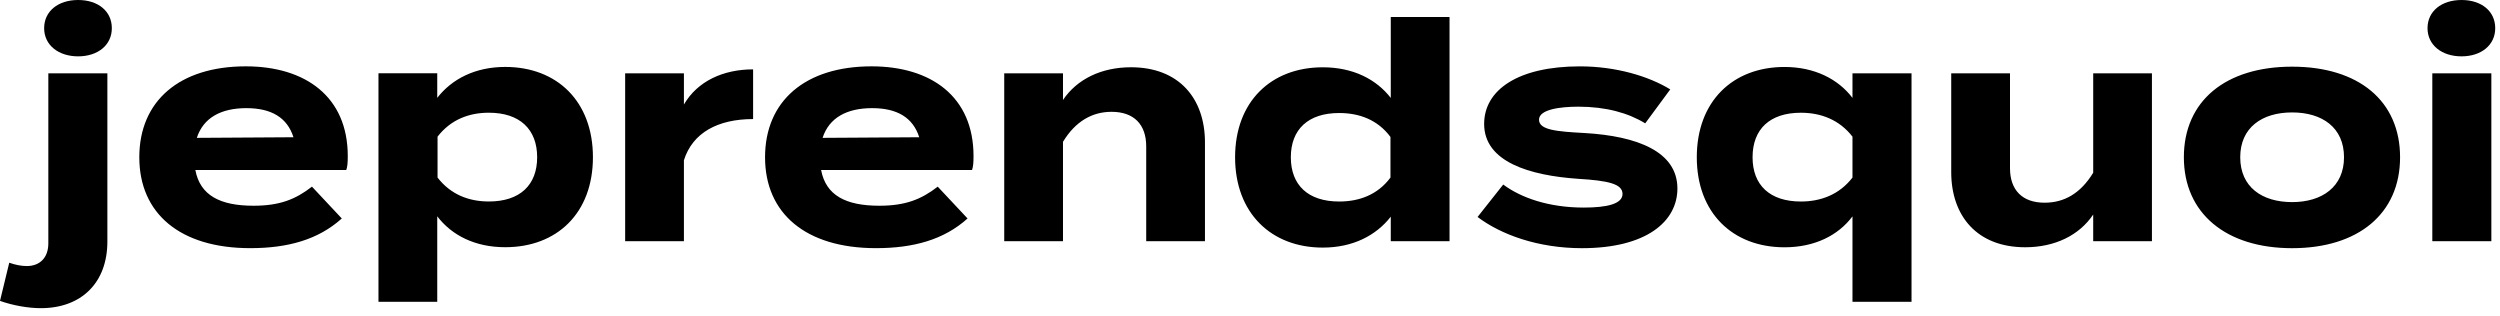 <?xml version="1.0" encoding="utf-8"?>
<svg xmlns="http://www.w3.org/2000/svg" fill="none" height="100%" overflow="visible" preserveAspectRatio="none" style="display: block;" viewBox="0 0 198 25" width="100%">
<path d="M8.504 5.807V19.127C8.504 22.414 6.426 24.407 3.237 24.407C2.222 24.407 1.017 24.191 0 23.831L0.733 20.807C1.205 20.976 1.678 21.071 2.126 21.071C3.119 21.071 3.828 20.447 3.828 19.271V5.807H8.504ZM3.496 2.231C3.496 0.887 4.606 0 6.188 0C7.77 0 8.857 0.889 8.857 2.231C8.857 3.574 7.746 4.463 6.188 4.463C4.63 4.463 3.496 3.574 3.496 2.231ZM20.078 16.294C22.156 16.294 23.409 15.79 24.708 14.783L27.07 17.303C25.204 18.983 22.794 19.654 19.819 19.654C14.268 19.654 11.033 16.918 11.033 12.454C11.033 7.99 14.222 5.254 19.465 5.254C24.189 5.254 27.543 7.654 27.543 12.358C27.543 12.887 27.519 13.198 27.425 13.463H15.471C15.85 15.478 17.431 16.294 20.078 16.294ZM15.589 10.918L23.243 10.87C22.747 9.31 21.495 8.565 19.511 8.565C17.527 8.565 16.11 9.31 15.589 10.917V10.918ZM34.63 17.134V23.901H29.975V5.805H34.63V7.75C35.787 6.261 37.629 5.301 40.015 5.301C44.125 5.301 46.96 8.037 46.96 12.452C46.96 16.868 44.125 19.579 40.015 19.579C37.629 19.579 35.787 18.644 34.63 17.131V17.134ZM34.654 10.823V14.063C35.693 15.407 37.134 15.958 38.717 15.958C41.174 15.958 42.543 14.663 42.543 12.454C42.543 10.245 41.174 8.927 38.717 8.927C37.134 8.927 35.694 9.478 34.654 10.823ZM49.512 19.103V5.807H54.166V8.278C55.253 6.407 57.307 5.494 59.646 5.494V9.43C56.859 9.43 54.851 10.51 54.166 12.694V19.103H49.512ZM69.638 16.294C71.716 16.294 72.969 15.79 74.268 14.783L76.63 17.303C74.764 18.983 72.354 19.654 69.379 19.654C63.828 19.654 60.592 16.918 60.592 12.454C60.592 7.99 63.781 5.254 69.025 5.254C73.749 5.254 77.103 7.654 77.103 12.358C77.103 12.887 77.079 13.198 76.985 13.463H65.031C65.409 15.478 66.991 16.294 69.638 16.294ZM65.149 10.918L72.803 10.87C72.306 9.31 71.055 8.565 69.071 8.565C67.087 8.565 65.67 9.31 65.149 10.917V10.918ZM79.535 19.103V5.807H84.189V7.918C85.3 6.263 87.237 5.327 89.575 5.327C93.378 5.327 95.433 7.798 95.433 11.278V19.103H90.78V11.591C90.78 9.863 89.811 8.856 88.039 8.856C86.504 8.856 85.181 9.6 84.189 11.231V19.103H79.535ZM110.149 7.751V1.344H114.803V19.104H110.149V17.16C108.992 18.649 107.15 19.609 104.764 19.609C100.654 19.609 97.819 16.849 97.819 12.457C97.819 8.066 100.654 5.33 104.764 5.33C107.15 5.33 108.992 6.266 110.149 7.755V7.751ZM110.125 14.063V10.847C109.11 9.478 107.645 8.951 106.061 8.951C103.605 8.951 102.234 10.247 102.234 12.456C102.234 14.664 103.603 15.96 106.061 15.96C107.645 15.96 109.108 15.431 110.125 14.064V14.063ZM132.851 14.927C132.851 17.543 130.394 19.656 125.291 19.656C121.796 19.656 118.867 18.576 117.024 17.184L119.055 14.616C120.473 15.671 122.669 16.44 125.434 16.44C127.275 16.44 128.504 16.151 128.504 15.36C128.504 14.569 127.394 14.304 124.961 14.16C121.181 13.896 117.544 12.84 117.544 9.816C117.544 7.104 120.26 5.256 125.127 5.256C127.962 5.256 130.56 6.024 132.284 7.08L130.3 9.769C128.977 8.953 127.205 8.449 125.009 8.449C123.568 8.449 121.89 8.664 121.89 9.48C121.89 10.296 123.284 10.416 125.504 10.536C129.662 10.776 132.851 12 132.851 14.927ZM134.386 12.456C134.386 8.04 137.221 5.304 141.331 5.304C143.717 5.304 145.583 6.264 146.716 7.753V5.809H151.393V23.904H146.716V17.137C145.583 18.649 143.716 19.586 141.331 19.586C137.221 19.586 134.386 16.85 134.386 12.459V12.456ZM138.803 12.456C138.803 14.664 140.172 15.96 142.63 15.96C144.214 15.96 145.677 15.409 146.716 14.064V10.824C145.677 9.48 144.212 8.929 142.63 8.929C140.174 8.929 138.803 10.224 138.803 12.456ZM170.433 5.807V19.103H165.781V16.991C164.67 18.647 162.734 19.583 160.395 19.583C156.592 19.583 154.537 17.111 154.537 13.631V5.807H159.192V13.318C159.192 15.047 160.161 16.054 161.932 16.054C163.492 16.054 164.791 15.31 165.782 13.678V5.807H170.435H170.433ZM172.962 12.456C172.962 7.991 176.269 5.28 181.536 5.28C186.803 5.28 190.086 7.991 190.086 12.456C190.086 16.92 186.779 19.656 181.536 19.656C176.293 19.656 172.962 16.896 172.962 12.456ZM185.646 12.456C185.646 10.104 183.922 8.904 181.536 8.904C179.15 8.904 177.426 10.104 177.426 12.456C177.426 14.807 179.15 16.007 181.536 16.007C183.922 16.007 185.646 14.783 185.646 12.456ZM192.26 2.231C192.26 0.887 193.371 0 194.953 0C196.535 0 197.622 0.889 197.622 2.231C197.622 3.574 196.511 4.463 194.953 4.463C193.395 4.463 192.26 3.574 192.26 2.231ZM197.315 19.103H192.639V5.807H197.315V19.103Z" fill="#21D37D" id="Vector" style="fill:#21D37D;fill:color(display-p3 0.129 0.827 0.492);fill-opacity:1;"/>
</svg>
